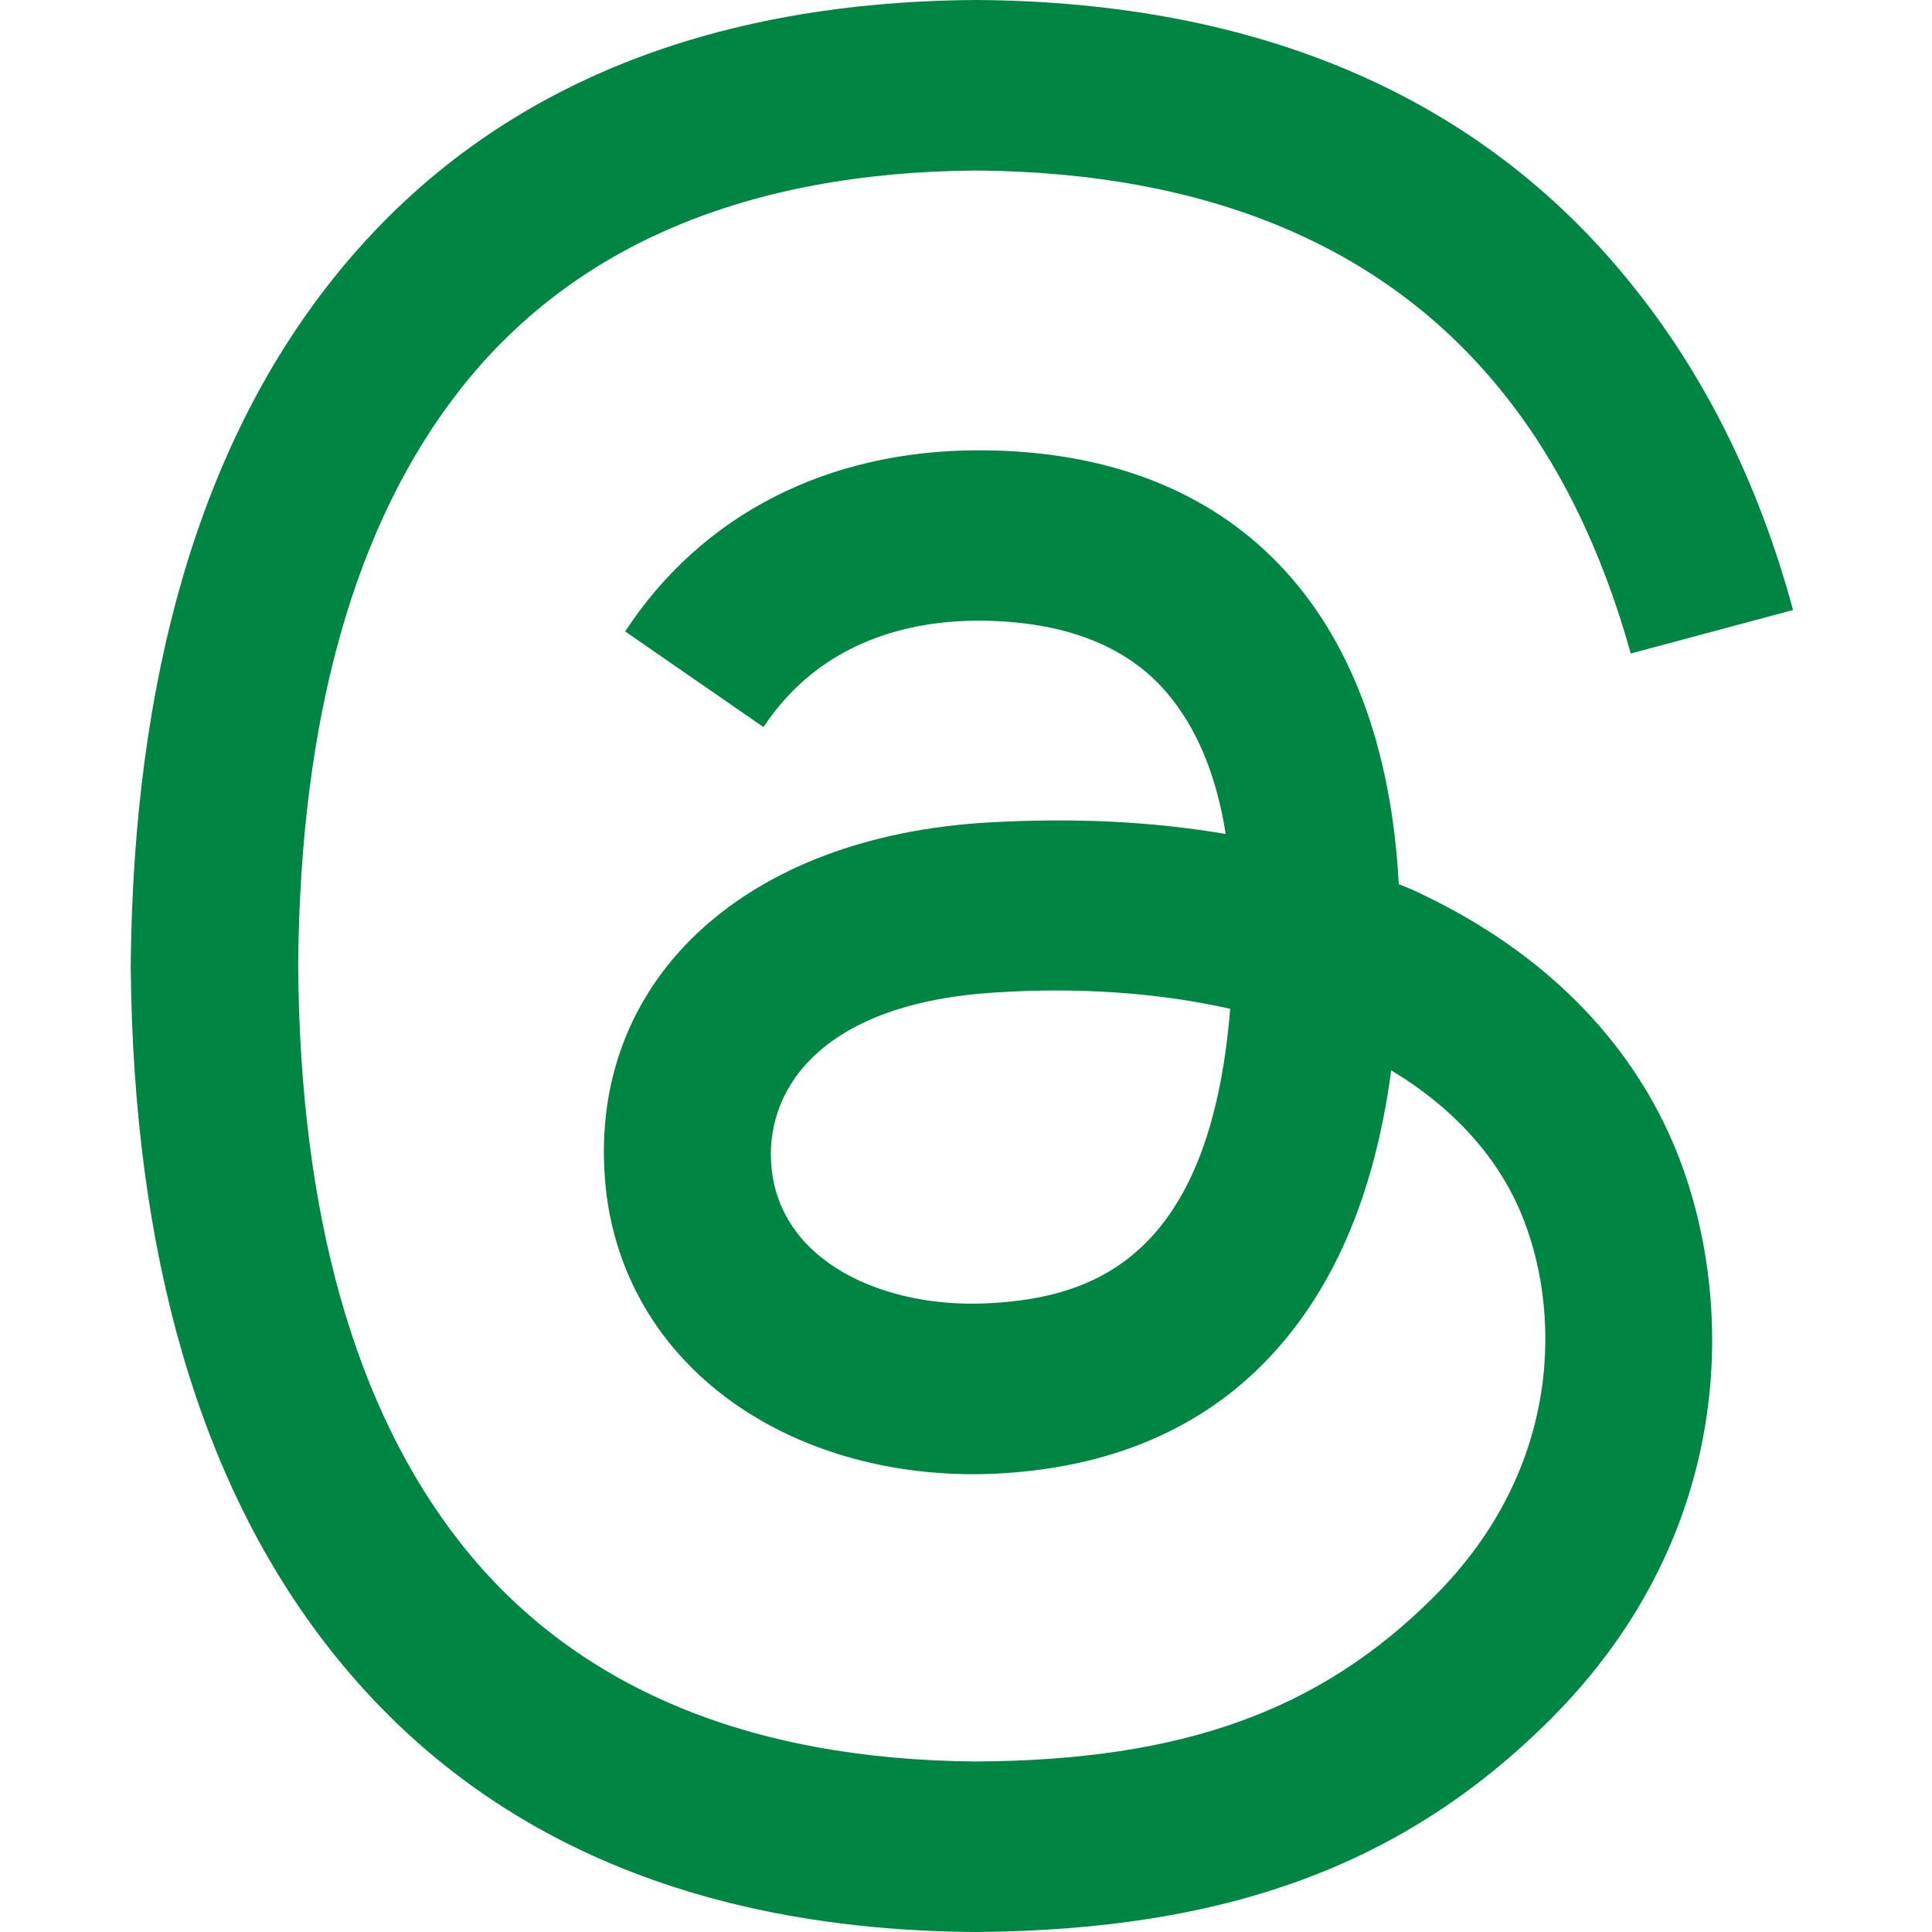 <?xml version="1.0" encoding="UTF-8"?>
<svg xmlns="http://www.w3.org/2000/svg" xmlns:xlink="http://www.w3.org/1999/xlink" width="12px" height="12px" viewBox="0 0 12 12" version="1.1">
<g id="surface1">
<path style=" stroke:none;fill-rule:nonzero;fill:rgb(0%,52.157%,25.882%);fill-opacity:1;" d="M 8.848 5.562 C 8.793 5.535 8.742 5.512 8.688 5.492 C 8.598 3.785 7.664 2.805 6.098 2.797 C 6.09 2.797 6.082 2.797 6.078 2.797 C 5.141 2.797 4.359 3.195 3.883 3.922 L 4.742 4.516 C 5.102 3.973 5.664 3.855 6.078 3.855 C 6.082 3.855 6.086 3.855 6.09 3.855 C 6.605 3.859 6.996 4.008 7.246 4.301 C 7.43 4.516 7.555 4.809 7.613 5.18 C 7.156 5.102 6.664 5.078 6.133 5.109 C 4.645 5.195 3.688 6.062 3.754 7.27 C 3.785 7.879 4.09 8.406 4.609 8.75 C 5.051 9.043 5.617 9.184 6.207 9.152 C 6.988 9.109 7.598 8.812 8.023 8.27 C 8.348 7.855 8.551 7.32 8.641 6.648 C 9.012 6.871 9.289 7.168 9.441 7.52 C 9.699 8.121 9.715 9.113 8.906 9.918 C 8.199 10.625 7.348 10.934 6.062 10.941 C 4.637 10.93 3.559 10.473 2.859 9.582 C 2.203 8.746 1.863 7.543 1.852 6 C 1.863 4.457 2.203 3.254 2.859 2.418 C 3.559 1.527 4.637 1.07 6.062 1.059 C 7.5 1.07 8.598 1.527 9.324 2.426 C 9.68 2.863 9.949 3.414 10.129 4.059 L 11.137 3.789 C 10.922 2.996 10.582 2.316 10.121 1.75 C 9.191 0.602 7.824 0.012 6.066 0 L 6.059 0 C 4.305 0.012 2.957 0.602 2.051 1.754 C 1.242 2.781 0.828 4.207 0.812 5.996 L 0.812 6.004 C 0.828 7.793 1.242 9.219 2.051 10.246 C 2.957 11.398 4.305 11.988 6.059 12 L 6.066 12 C 7.625 11.988 8.727 11.582 9.633 10.676 C 10.816 9.492 10.781 8.008 10.391 7.098 C 10.109 6.441 9.578 5.914 8.848 5.562 Z M 6.152 8.094 C 5.5 8.133 4.82 7.84 4.789 7.211 C 4.766 6.746 5.121 6.227 6.191 6.164 C 6.316 6.156 6.438 6.152 6.555 6.152 C 6.945 6.152 7.309 6.191 7.641 6.266 C 7.516 7.809 6.793 8.059 6.152 8.094 Z M 6.152 8.094 "/>
</g>
</svg>
